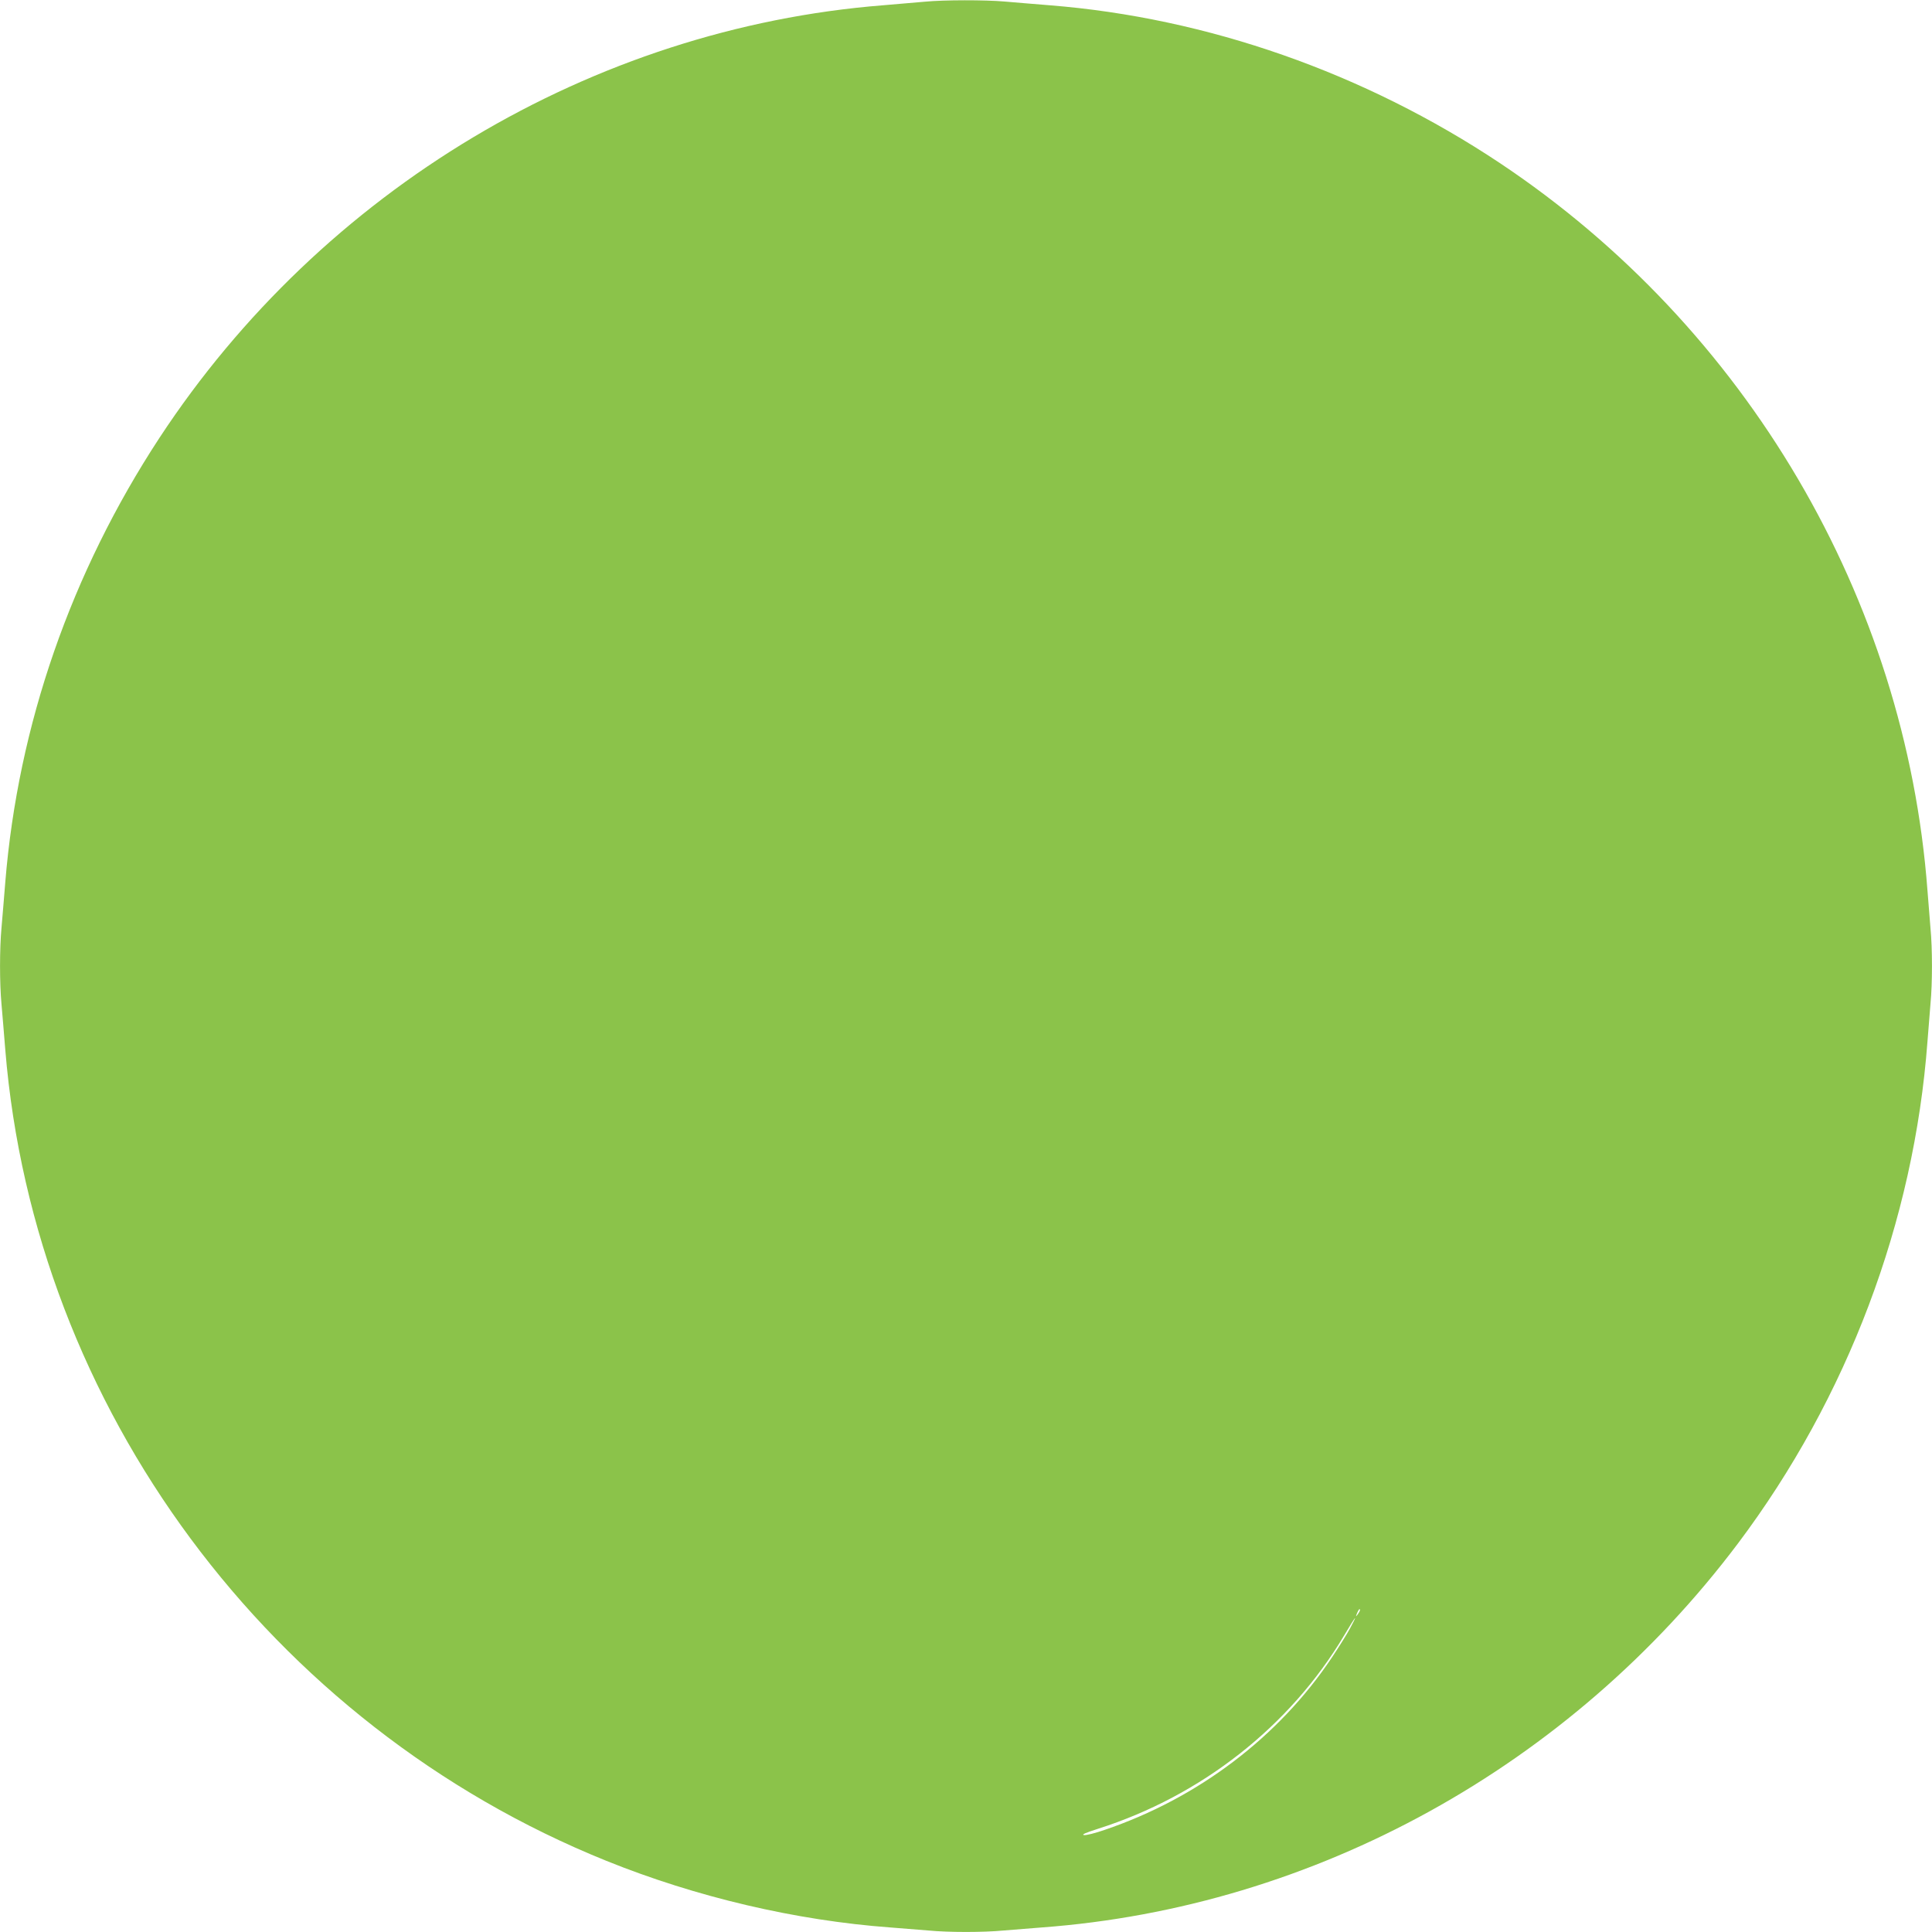 <?xml version="1.0" standalone="no"?>
<!DOCTYPE svg PUBLIC "-//W3C//DTD SVG 20010904//EN"
 "http://www.w3.org/TR/2001/REC-SVG-20010904/DTD/svg10.dtd">
<svg version="1.0" xmlns="http://www.w3.org/2000/svg"
 width="1280pt" height="1280pt" viewBox="0 0 1280 1280"
 preserveAspectRatio="xMidYMid meet">
<g transform="translate(0,1280) scale(0.1,-0.1)"
fill="#8bc34a" stroke="none">
<path d="M6130 12789 c-47 -4 -173 -15 -280 -24 -1925 -153 -3715 -1223 -4793
-2865 -586 -894 -937 -1903 -1022 -2945 -8 -104 -20 -240 -25 -301 -13 -141
-13 -367 0 -508 5 -61 17 -196 25 -301 194 -2371 1752 -4473 3981 -5373 597
-241 1257 -396 1884 -442 80 -6 192 -15 250 -20 134 -13 366 -13 500 0 58 5
170 14 250 20 1810 133 3504 1068 4615 2545 725 965 1166 2133 1255 3325 6 80
15 192 20 250 13 134 13 366 0 500 -5 58 -14 170 -20 250 -145 1936 -1199
3730 -2832 4819 -898 598 -1939 963 -2983 1046 -104 8 -240 20 -301 25 -127
11 -400 11 -524 -1z m2880 -10657 c0 -5 -7 -17 -15 -28 -14 -18 -14 -17 -4 9
12 27 19 34 19 19z m-65 -119 c-20 -38 -74 -124 -120 -193 -352 -528 -888
-934 -1508 -1144 -60 -21 -121 -36 -135 -34 -19 3 9 15 93 42 685 218 1272
679 1631 1282 37 63 69 114 72 114 2 0 -13 -30 -33 -67z"/>
</g>
</svg>
